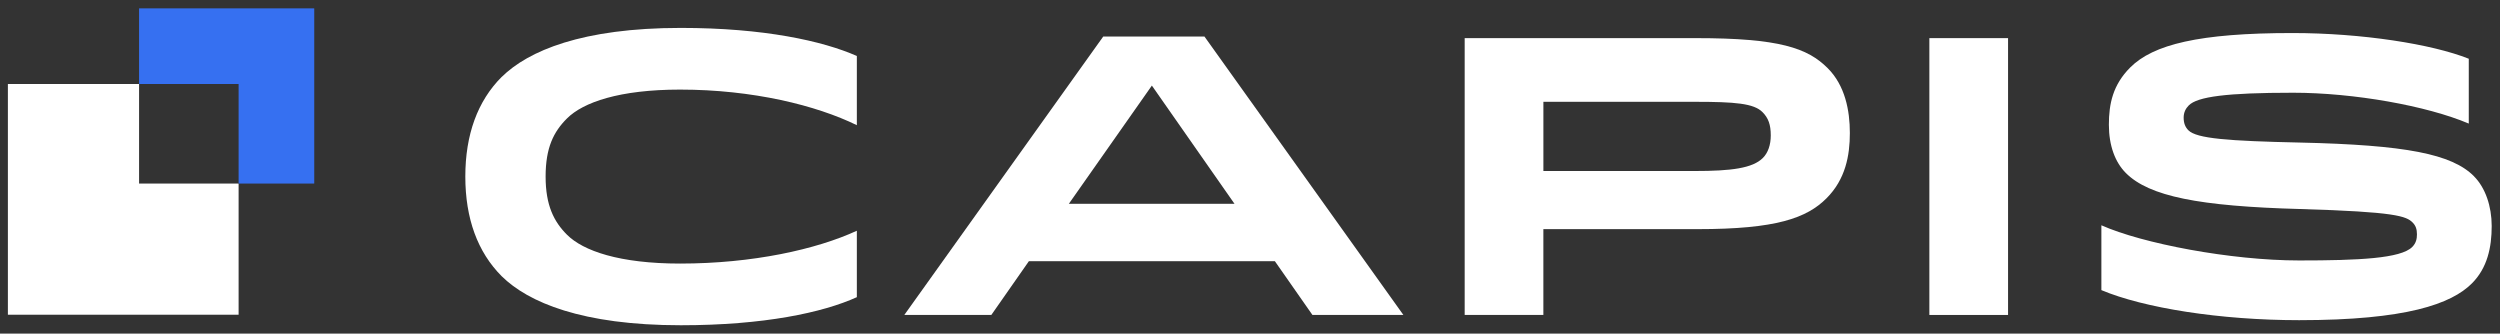 <svg xmlns="http://www.w3.org/2000/svg" id="Layer_1" viewBox="0 0 1153.89 153.98"><rect x="0" y="0" width="1153.89" height="153.98" fill="#333333" stroke="none"/><defs><style>.cls-1{fill:#fff;}.cls-2{fill:#3670f1;}</style></defs><path class="cls-1" d="M231.56,35.49c-11.13,11.13-16.79,26.65-16.79,46s5.66,34.86,16.79,46c12.23,12.05,37.05,22.63,82.69,22.63,38.33,0,65.53-5.84,81.23-12.96v-30.66c-18.62,8.58-48,15.15-81.59,15.15-27.93,0-44.72-5.84-52.2-13.32-6.02-6.02-9.86-13.51-9.86-26.83s3.65-20.63,9.86-26.83c7.48-7.48,24.28-13.32,52.2-13.32,33.59,0,62.97,7.3,81.59,16.43v-31.94c-15.7-6.94-42.89-12.96-81.23-12.96-45.63,0-70.46,10.59-82.69,22.63Z"></path><path class="cls-1" d="M509.2,16.87l-91.81,128.5h40.16l17.34-24.82h113.53l17.34,24.82h41.98l-91.81-128.5h-46.73ZM493.32,94.08l38.33-54.58,38.15,54.58h-76.48Z"></path><path class="cls-1" d="M782.81,17.6h-106.78v127.77h36.32v-39.61h71.37c36.14,0,50.2-5.11,59.32-14.24,8.76-8.76,10.77-19.71,10.77-30.12s-2.19-21.9-10.22-29.93c-9.31-9.31-22.27-13.87-60.78-13.87ZM813.66,72.91c-4.75,4.75-14.6,6.02-31.39,6.02h-69.91v-31.94h69.91c18.62,0,27.2.73,31.21,4.75,2.74,2.74,3.83,5.84,3.83,10.77,0,4.38-1.28,8.03-3.65,10.4Z"></path><rect class="cls-1" x="890.51" y="17.6" width="36.32" height="127.77"></rect><path class="cls-1" d="M1141.85,81.31c-10.22-10.22-31.39-14.42-80.31-15.51-33.22-.73-47.64-1.83-51.47-5.66-1.46-1.46-2.19-3.29-2.19-5.84,0-2.37.91-4.2,2.37-5.66,4.02-4.02,17.34-5.84,48.19-5.84,27.93,0,61.69,6.02,81.04,14.24v-29.93c-16.97-6.75-49.28-11.86-81.41-11.86-43.08,0-64.25,5.29-74.84,15.88-8.03,8.03-9.86,16.79-9.86,26.47s2.92,17.34,7.85,22.27c10.77,10.77,33.77,15.33,80.49,16.61,43.99,1.28,48.92,3.29,51.84,6.21,1.46,1.46,2.01,3.1,2.01,5.48,0,2.01-.37,4.02-2.19,5.84-5.29,5.29-24.64,6.21-52.2,6.21-31.58,0-72.46-7.85-91.26-16.24v29.93c19.53,8.21,54.76,13.87,91.26,13.87,49.46,0,70.27-7.48,79.76-16.98,7.12-7.12,9.13-16.61,9.13-26.47,0-9.13-2.92-17.71-8.21-23Z"></path><polygon class="cls-1" points="110.13 84.72 110.13 145.26 3.64 145.26 3.64 38.77 64.19 38.77 64.19 84.72 110.13 84.72"></polygon><polygon class="cls-2" points="145.04 3.86 145.04 84.72 110.13 84.72 110.13 38.77 64.19 38.77 64.19 3.86 145.04 3.86"></polygon></svg>